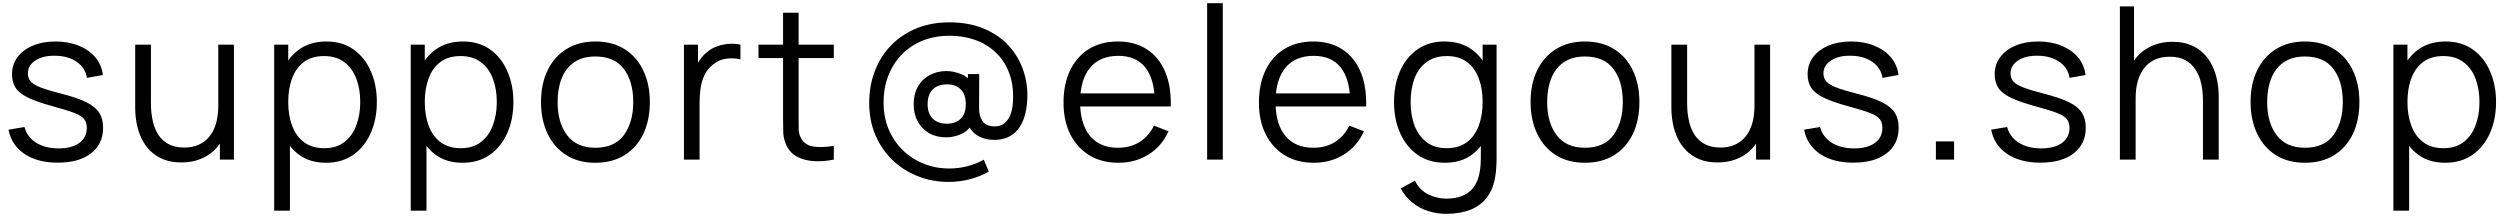 <svg width="235" height="21" viewBox="0 0 235 21" fill="none" xmlns="http://www.w3.org/2000/svg">
<path d="M5.43 15.29C4.163 15.29 3.12 15.017 2.3 14.47C1.487 13.923 0.987 13.163 0.8 12.19L2.3 11.94C2.46 12.553 2.823 13.043 3.39 13.41C3.963 13.77 4.67 13.95 5.51 13.95C6.33 13.95 6.977 13.78 7.45 13.44C7.923 13.093 8.16 12.623 8.16 12.03C8.16 11.697 8.083 11.427 7.93 11.22C7.783 11.007 7.48 10.81 7.02 10.63C6.56 10.45 5.873 10.237 4.96 9.99C3.98 9.723 3.213 9.457 2.66 9.19C2.107 8.923 1.713 8.617 1.48 8.27C1.247 7.917 1.13 7.487 1.13 6.98C1.13 6.367 1.303 5.83 1.65 5.37C1.997 4.903 2.477 4.543 3.09 4.29C3.703 4.03 4.417 3.9 5.23 3.9C6.043 3.9 6.77 4.033 7.41 4.3C8.057 4.56 8.577 4.927 8.97 5.4C9.363 5.873 9.597 6.423 9.67 7.05L8.17 7.32C8.07 6.687 7.753 6.187 7.22 5.82C6.693 5.447 6.023 5.253 5.21 5.24C4.443 5.22 3.82 5.367 3.34 5.68C2.86 5.987 2.62 6.397 2.62 6.91C2.62 7.197 2.707 7.443 2.88 7.65C3.053 7.85 3.367 8.04 3.82 8.22C4.28 8.4 4.933 8.597 5.78 8.81C6.773 9.063 7.553 9.33 8.12 9.61C8.687 9.89 9.09 10.22 9.33 10.6C9.57 10.98 9.69 11.45 9.69 12.01C9.69 13.03 9.31 13.833 8.55 14.42C7.797 15 6.757 15.29 5.43 15.29ZM17.038 15.27C16.391 15.27 15.825 15.17 15.338 14.97C14.858 14.77 14.448 14.5 14.108 14.16C13.774 13.82 13.505 13.433 13.298 13C13.091 12.56 12.941 12.097 12.848 11.61C12.755 11.117 12.708 10.627 12.708 10.14V4.2H14.188V9.71C14.188 10.303 14.245 10.853 14.358 11.36C14.471 11.867 14.651 12.31 14.898 12.69C15.151 13.063 15.475 13.353 15.868 13.56C16.268 13.767 16.751 13.87 17.318 13.87C17.838 13.87 18.294 13.78 18.688 13.6C19.088 13.42 19.421 13.163 19.688 12.83C19.961 12.49 20.168 12.08 20.308 11.6C20.448 11.113 20.518 10.567 20.518 9.96L21.558 10.19C21.558 11.297 21.364 12.227 20.978 12.98C20.591 13.733 20.058 14.303 19.378 14.69C18.698 15.077 17.918 15.27 17.038 15.27ZM20.668 15V12.34H20.518V4.2H21.988V15H20.668ZM30.633 15.3C29.64 15.3 28.799 15.05 28.113 14.55C27.426 14.043 26.906 13.36 26.553 12.5C26.2 11.633 26.023 10.663 26.023 9.59C26.023 8.497 26.2 7.523 26.553 6.67C26.913 5.81 27.439 5.133 28.133 4.64C28.826 4.147 29.68 3.9 30.693 3.9C31.68 3.9 32.526 4.15 33.233 4.65C33.94 5.15 34.48 5.83 34.853 6.69C35.233 7.55 35.423 8.517 35.423 9.59C35.423 10.67 35.233 11.64 34.853 12.5C34.473 13.36 33.926 14.043 33.213 14.55C32.499 15.05 31.64 15.3 30.633 15.3ZM25.773 19.8V4.2H27.093V12.33H27.253V19.8H25.773ZM30.483 13.93C31.236 13.93 31.863 13.74 32.363 13.36C32.863 12.98 33.236 12.463 33.483 11.81C33.736 11.15 33.863 10.41 33.863 9.59C33.863 8.777 33.739 8.043 33.493 7.39C33.246 6.737 32.87 6.22 32.363 5.84C31.863 5.46 31.226 5.27 30.453 5.27C29.7 5.27 29.073 5.453 28.573 5.82C28.079 6.187 27.709 6.697 27.463 7.35C27.216 7.997 27.093 8.743 27.093 9.59C27.093 10.423 27.216 11.17 27.463 11.83C27.709 12.483 28.083 12.997 28.583 13.37C29.083 13.743 29.716 13.93 30.483 13.93ZM43.469 15.3C42.475 15.3 41.635 15.05 40.949 14.55C40.262 14.043 39.742 13.36 39.389 12.5C39.035 11.633 38.859 10.663 38.859 9.59C38.859 8.497 39.035 7.523 39.389 6.67C39.749 5.81 40.275 5.133 40.969 4.64C41.662 4.147 42.515 3.9 43.529 3.9C44.515 3.9 45.362 4.15 46.069 4.65C46.775 5.15 47.315 5.83 47.689 6.69C48.069 7.55 48.259 8.517 48.259 9.59C48.259 10.67 48.069 11.64 47.689 12.5C47.309 13.36 46.762 14.043 46.049 14.55C45.335 15.05 44.475 15.3 43.469 15.3ZM38.609 19.8V4.2H39.929V12.33H40.089V19.8H38.609ZM43.319 13.93C44.072 13.93 44.699 13.74 45.199 13.36C45.699 12.98 46.072 12.463 46.319 11.81C46.572 11.15 46.699 10.41 46.699 9.59C46.699 8.777 46.575 8.043 46.329 7.39C46.082 6.737 45.705 6.22 45.199 5.84C44.699 5.46 44.062 5.27 43.289 5.27C42.535 5.27 41.909 5.453 41.409 5.82C40.915 6.187 40.545 6.697 40.299 7.35C40.052 7.997 39.929 8.743 39.929 9.59C39.929 10.423 40.052 11.17 40.299 11.83C40.545 12.483 40.919 12.997 41.419 13.37C41.919 13.743 42.552 13.93 43.319 13.93ZM55.965 15.3C54.891 15.3 53.975 15.057 53.215 14.57C52.455 14.083 51.871 13.41 51.465 12.55C51.058 11.69 50.855 10.703 50.855 9.59C50.855 8.457 51.061 7.463 51.475 6.61C51.888 5.757 52.475 5.093 53.235 4.62C54.001 4.14 54.911 3.9 55.965 3.9C57.045 3.9 57.965 4.143 58.725 4.63C59.491 5.11 60.075 5.78 60.475 6.64C60.881 7.493 61.085 8.477 61.085 9.59C61.085 10.723 60.881 11.72 60.475 12.58C60.068 13.433 59.481 14.1 58.715 14.58C57.948 15.06 57.031 15.3 55.965 15.3ZM55.965 13.89C57.165 13.89 58.058 13.493 58.645 12.7C59.231 11.9 59.525 10.863 59.525 9.59C59.525 8.283 59.228 7.243 58.635 6.47C58.048 5.697 57.158 5.31 55.965 5.31C55.158 5.31 54.491 5.493 53.965 5.86C53.445 6.22 53.055 6.723 52.795 7.37C52.541 8.01 52.415 8.75 52.415 9.59C52.415 10.89 52.715 11.933 53.315 12.72C53.915 13.5 54.798 13.89 55.965 13.89ZM64.291 15V4.2H65.611V6.8L65.351 6.46C65.471 6.14 65.627 5.847 65.821 5.58C66.014 5.307 66.224 5.083 66.451 4.91C66.731 4.663 67.057 4.477 67.431 4.35C67.804 4.217 68.181 4.14 68.561 4.12C68.941 4.093 69.287 4.12 69.601 4.2V5.58C69.207 5.48 68.777 5.457 68.311 5.51C67.844 5.563 67.414 5.75 67.021 6.07C66.661 6.35 66.391 6.687 66.211 7.08C66.031 7.467 65.911 7.88 65.851 8.32C65.791 8.753 65.761 9.183 65.761 9.61V15H64.291ZM78.378 15C77.771 15.127 77.171 15.177 76.578 15.15C75.991 15.123 75.464 14.997 74.998 14.77C74.538 14.543 74.188 14.19 73.948 13.71C73.754 13.31 73.648 12.907 73.628 12.5C73.614 12.087 73.608 11.617 73.608 11.09V1.2H75.068V11.03C75.068 11.483 75.071 11.863 75.078 12.17C75.091 12.47 75.161 12.737 75.288 12.97C75.528 13.417 75.908 13.683 76.428 13.77C76.954 13.857 77.604 13.837 78.378 13.71V15ZM71.298 5.46V4.2H78.378V5.46H71.298ZM89.175 17.1C88.109 17.1 87.122 16.913 86.216 16.54C85.309 16.173 84.519 15.66 83.846 15C83.172 14.333 82.645 13.55 82.266 12.65C81.892 11.75 81.706 10.77 81.706 9.71C81.706 8.583 81.889 7.557 82.255 6.63C82.622 5.697 83.139 4.893 83.805 4.22C84.479 3.54 85.275 3.017 86.195 2.65C87.115 2.283 88.126 2.1 89.225 2.1C90.486 2.1 91.585 2.303 92.525 2.71C93.472 3.11 94.252 3.657 94.865 4.35C95.479 5.037 95.925 5.81 96.206 6.67C96.492 7.53 96.612 8.42 96.566 9.34C96.499 10.6 96.199 11.55 95.665 12.19C95.139 12.83 94.402 13.15 93.456 13.15C92.842 13.15 92.309 13.007 91.856 12.72C91.402 12.433 91.099 12.03 90.945 11.51L91.425 11.56C91.192 12.033 90.842 12.377 90.376 12.59C89.915 12.803 89.436 12.91 88.936 12.91C88.329 12.91 87.796 12.78 87.335 12.52C86.882 12.253 86.525 11.887 86.266 11.42C86.012 10.953 85.885 10.413 85.885 9.8C85.885 9.16 86.019 8.607 86.285 8.14C86.552 7.673 86.919 7.313 87.385 7.06C87.852 6.807 88.379 6.68 88.966 6.68C89.399 6.68 89.846 6.77 90.305 6.95C90.772 7.13 91.129 7.423 91.376 7.83L90.986 8.27V6.96H92.046L92.035 10.21C92.035 10.703 92.149 11.107 92.376 11.42C92.609 11.727 92.992 11.88 93.525 11.88C93.885 11.88 94.186 11.78 94.425 11.58C94.672 11.38 94.862 11.1 94.996 10.74C95.129 10.373 95.206 9.943 95.225 9.45C95.266 8.437 95.135 7.55 94.835 6.79C94.535 6.03 94.109 5.397 93.555 4.89C93.002 4.377 92.359 3.993 91.626 3.74C90.899 3.487 90.122 3.36 89.296 3.36C88.296 3.36 87.406 3.527 86.626 3.86C85.852 4.193 85.195 4.653 84.656 5.24C84.122 5.827 83.719 6.503 83.445 7.27C83.172 8.03 83.042 8.84 83.055 9.7C83.062 10.587 83.222 11.407 83.535 12.16C83.856 12.907 84.296 13.557 84.856 14.11C85.415 14.657 86.069 15.08 86.816 15.38C87.562 15.687 88.372 15.84 89.246 15.84C89.812 15.84 90.379 15.767 90.945 15.62C91.519 15.473 92.029 15.27 92.475 15.01L92.945 16.13C92.365 16.457 91.755 16.7 91.115 16.86C90.475 17.02 89.829 17.1 89.175 17.1ZM89.016 11.63C89.535 11.63 89.959 11.48 90.285 11.18C90.619 10.88 90.785 10.417 90.785 9.79C90.785 9.177 90.626 8.713 90.305 8.4C89.992 8.087 89.572 7.93 89.046 7.93C88.445 7.93 87.986 8.093 87.665 8.42C87.352 8.747 87.195 9.203 87.195 9.79C87.195 10.383 87.359 10.84 87.686 11.16C88.012 11.473 88.456 11.63 89.016 11.63ZM105.142 15.3C104.089 15.3 103.175 15.067 102.402 14.6C101.635 14.133 101.039 13.477 100.612 12.63C100.185 11.783 99.972 10.79 99.972 9.65C99.972 8.47 100.182 7.45 100.602 6.59C101.022 5.73 101.612 5.067 102.372 4.6C103.139 4.133 104.042 3.9 105.082 3.9C106.149 3.9 107.059 4.147 107.812 4.64C108.565 5.127 109.135 5.827 109.522 6.74C109.909 7.653 110.085 8.743 110.052 10.01H108.552V9.49C108.525 8.09 108.222 7.033 107.642 6.32C107.069 5.607 106.229 5.25 105.122 5.25C103.962 5.25 103.072 5.627 102.452 6.38C101.839 7.133 101.532 8.207 101.532 9.6C101.532 10.96 101.839 12.017 102.452 12.77C103.072 13.517 103.949 13.89 105.082 13.89C105.855 13.89 106.529 13.713 107.102 13.36C107.682 13 108.139 12.483 108.472 11.81L109.842 12.34C109.415 13.28 108.785 14.01 107.952 14.53C107.125 15.043 106.189 15.3 105.142 15.3ZM101.012 10.01V8.78H109.262V10.01H101.012ZM113.471 15V0.3H114.941V15H113.471ZM123.509 15.3C122.456 15.3 121.542 15.067 120.769 14.6C120.002 14.133 119.406 13.477 118.979 12.63C118.552 11.783 118.339 10.79 118.339 9.65C118.339 8.47 118.549 7.45 118.969 6.59C119.389 5.73 119.979 5.067 120.739 4.6C121.506 4.133 122.409 3.9 123.449 3.9C124.516 3.9 125.426 4.147 126.179 4.64C126.932 5.127 127.502 5.827 127.889 6.74C128.276 7.653 128.452 8.743 128.419 10.01H126.919V9.49C126.892 8.09 126.589 7.033 126.009 6.32C125.436 5.607 124.596 5.25 123.489 5.25C122.329 5.25 121.439 5.627 120.819 6.38C120.206 7.133 119.899 8.207 119.899 9.6C119.899 10.96 120.206 12.017 120.819 12.77C121.439 13.517 122.316 13.89 123.449 13.89C124.222 13.89 124.896 13.713 125.469 13.36C126.049 13 126.506 12.483 126.839 11.81L128.209 12.34C127.782 13.28 127.152 14.01 126.319 14.53C125.492 15.043 124.556 15.3 123.509 15.3ZM119.379 10.01V8.78H127.629V10.01H119.379ZM135.928 20.1C135.375 20.1 134.828 20.017 134.288 19.85C133.755 19.69 133.262 19.433 132.808 19.08C132.355 18.733 131.975 18.28 131.668 17.72L132.998 16.98C133.298 17.58 133.718 18.01 134.258 18.27C134.805 18.537 135.362 18.67 135.928 18.67C136.708 18.67 137.338 18.523 137.818 18.23C138.305 17.943 138.658 17.517 138.878 16.95C139.098 16.383 139.205 15.677 139.198 14.83V11.95H139.368V4.2H140.678V14.85C140.678 15.157 140.668 15.45 140.648 15.73C140.635 16.017 140.605 16.297 140.558 16.57C140.432 17.377 140.168 18.04 139.768 18.56C139.375 19.08 138.855 19.467 138.208 19.72C137.568 19.973 136.808 20.1 135.928 20.1ZM135.828 15.3C134.822 15.3 133.962 15.05 133.248 14.55C132.535 14.043 131.988 13.36 131.608 12.5C131.228 11.64 131.038 10.67 131.038 9.59C131.038 8.517 131.225 7.55 131.598 6.69C131.978 5.83 132.522 5.15 133.228 4.65C133.935 4.15 134.782 3.9 135.768 3.9C136.782 3.9 137.635 4.147 138.328 4.64C139.022 5.133 139.545 5.81 139.898 6.67C140.258 7.523 140.438 8.497 140.438 9.59C140.438 10.663 140.262 11.633 139.908 12.5C139.555 13.36 139.035 14.043 138.348 14.55C137.662 15.05 136.822 15.3 135.828 15.3ZM135.978 13.93C136.745 13.93 137.378 13.743 137.878 13.37C138.378 12.997 138.752 12.483 138.998 11.83C139.245 11.17 139.368 10.423 139.368 9.59C139.368 8.743 139.245 7.997 138.998 7.35C138.752 6.697 138.378 6.187 137.878 5.82C137.385 5.453 136.762 5.27 136.008 5.27C135.235 5.27 134.595 5.46 134.088 5.84C133.582 6.22 133.205 6.737 132.958 7.39C132.718 8.043 132.598 8.777 132.598 9.59C132.598 10.41 132.722 11.15 132.968 11.81C133.222 12.463 133.598 12.98 134.098 13.36C134.598 13.74 135.225 13.93 135.978 13.93ZM148.984 15.3C147.911 15.3 146.994 15.057 146.234 14.57C145.474 14.083 144.891 13.41 144.484 12.55C144.078 11.69 143.874 10.703 143.874 9.59C143.874 8.457 144.081 7.463 144.494 6.61C144.908 5.757 145.494 5.093 146.254 4.62C147.021 4.14 147.931 3.9 148.984 3.9C150.064 3.9 150.984 4.143 151.744 4.63C152.511 5.11 153.094 5.78 153.494 6.64C153.901 7.493 154.104 8.477 154.104 9.59C154.104 10.723 153.901 11.72 153.494 12.58C153.088 13.433 152.501 14.1 151.734 14.58C150.968 15.06 150.051 15.3 148.984 15.3ZM148.984 13.89C150.184 13.89 151.078 13.493 151.664 12.7C152.251 11.9 152.544 10.863 152.544 9.59C152.544 8.283 152.248 7.243 151.654 6.47C151.068 5.697 150.178 5.31 148.984 5.31C148.178 5.31 147.511 5.493 146.984 5.86C146.464 6.22 146.074 6.723 145.814 7.37C145.561 8.01 145.434 8.75 145.434 9.59C145.434 10.89 145.734 11.933 146.334 12.72C146.934 13.5 147.818 13.89 148.984 13.89ZM161.44 15.27C160.793 15.27 160.227 15.17 159.74 14.97C159.26 14.77 158.85 14.5 158.51 14.16C158.177 13.82 157.907 13.433 157.7 13C157.493 12.56 157.343 12.097 157.25 11.61C157.157 11.117 157.11 10.627 157.11 10.14V4.2H158.59V9.71C158.59 10.303 158.647 10.853 158.76 11.36C158.873 11.867 159.053 12.31 159.3 12.69C159.553 13.063 159.877 13.353 160.27 13.56C160.67 13.767 161.153 13.87 161.72 13.87C162.24 13.87 162.697 13.78 163.09 13.6C163.49 13.42 163.823 13.163 164.09 12.83C164.363 12.49 164.57 12.08 164.71 11.6C164.85 11.113 164.92 10.567 164.92 9.96L165.96 10.19C165.96 11.297 165.767 12.227 165.38 12.98C164.993 13.733 164.46 14.303 163.78 14.69C163.1 15.077 162.32 15.27 161.44 15.27ZM165.07 15V12.34H164.92V4.2H166.39V15H165.07ZM174.215 15.29C172.948 15.29 171.905 15.017 171.085 14.47C170.272 13.923 169.772 13.163 169.585 12.19L171.085 11.94C171.245 12.553 171.608 13.043 172.175 13.41C172.748 13.77 173.455 13.95 174.295 13.95C175.115 13.95 175.762 13.78 176.235 13.44C176.708 13.093 176.945 12.623 176.945 12.03C176.945 11.697 176.868 11.427 176.715 11.22C176.568 11.007 176.265 10.81 175.805 10.63C175.345 10.45 174.658 10.237 173.745 9.99C172.765 9.723 171.998 9.457 171.445 9.19C170.892 8.923 170.498 8.617 170.265 8.27C170.032 7.917 169.915 7.487 169.915 6.98C169.915 6.367 170.088 5.83 170.435 5.37C170.782 4.903 171.262 4.543 171.875 4.29C172.488 4.03 173.202 3.9 174.015 3.9C174.828 3.9 175.555 4.033 176.195 4.3C176.842 4.56 177.362 4.927 177.755 5.4C178.148 5.873 178.382 6.423 178.455 7.05L176.955 7.32C176.855 6.687 176.538 6.187 176.005 5.82C175.478 5.447 174.808 5.253 173.995 5.24C173.228 5.22 172.605 5.367 172.125 5.68C171.645 5.987 171.405 6.397 171.405 6.91C171.405 7.197 171.492 7.443 171.665 7.65C171.838 7.85 172.152 8.04 172.605 8.22C173.065 8.4 173.718 8.597 174.565 8.81C175.558 9.063 176.338 9.33 176.905 9.61C177.472 9.89 177.875 10.22 178.115 10.6C178.355 10.98 178.475 11.45 178.475 12.01C178.475 13.03 178.095 13.833 177.335 14.42C176.582 15 175.542 15.29 174.215 15.29ZM181.973 15V13.29H183.683V15H181.973ZM191.801 15.29C190.534 15.29 189.491 15.017 188.671 14.47C187.858 13.923 187.358 13.163 187.171 12.19L188.671 11.94C188.831 12.553 189.194 13.043 189.761 13.41C190.334 13.77 191.041 13.95 191.881 13.95C192.701 13.95 193.348 13.78 193.821 13.44C194.294 13.093 194.531 12.623 194.531 12.03C194.531 11.697 194.454 11.427 194.301 11.22C194.154 11.007 193.851 10.81 193.391 10.63C192.931 10.45 192.244 10.237 191.331 9.99C190.351 9.723 189.584 9.457 189.031 9.19C188.478 8.923 188.084 8.617 187.851 8.27C187.618 7.917 187.501 7.487 187.501 6.98C187.501 6.367 187.674 5.83 188.021 5.37C188.368 4.903 188.848 4.543 189.461 4.29C190.074 4.03 190.788 3.9 191.601 3.9C192.414 3.9 193.141 4.033 193.781 4.3C194.428 4.56 194.948 4.927 195.341 5.4C195.734 5.873 195.968 6.423 196.041 7.05L194.541 7.32C194.441 6.687 194.124 6.187 193.591 5.82C193.064 5.447 192.394 5.253 191.581 5.24C190.814 5.22 190.191 5.367 189.711 5.68C189.231 5.987 188.991 6.397 188.991 6.91C188.991 7.197 189.078 7.443 189.251 7.65C189.424 7.85 189.738 8.04 190.191 8.22C190.651 8.4 191.304 8.597 192.151 8.81C193.144 9.063 193.924 9.33 194.491 9.61C195.058 9.89 195.461 10.22 195.701 10.6C195.941 10.98 196.061 11.45 196.061 12.01C196.061 13.03 195.681 13.833 194.921 14.42C194.168 15 193.128 15.29 191.801 15.29ZM207.079 15V9.49C207.079 8.89 207.022 8.34 206.909 7.84C206.796 7.333 206.612 6.893 206.359 6.52C206.112 6.14 205.789 5.847 205.389 5.64C204.996 5.433 204.516 5.33 203.949 5.33C203.429 5.33 202.969 5.42 202.569 5.6C202.176 5.78 201.842 6.04 201.569 6.38C201.302 6.713 201.099 7.12 200.959 7.6C200.819 8.08 200.749 8.627 200.749 9.24L199.709 9.01C199.709 7.903 199.902 6.973 200.289 6.22C200.676 5.467 201.209 4.897 201.889 4.51C202.569 4.123 203.349 3.93 204.229 3.93C204.876 3.93 205.439 4.03 205.919 4.23C206.406 4.43 206.816 4.7 207.149 5.04C207.489 5.38 207.762 5.77 207.969 6.21C208.176 6.643 208.326 7.107 208.419 7.6C208.512 8.087 208.559 8.573 208.559 9.06V15H207.079ZM199.269 15V0.6H200.599V8.73H200.749V15H199.269ZM216.664 15.3C215.591 15.3 214.674 15.057 213.914 14.57C213.154 14.083 212.571 13.41 212.164 12.55C211.757 11.69 211.554 10.703 211.554 9.59C211.554 8.457 211.761 7.463 212.174 6.61C212.587 5.757 213.174 5.093 213.934 4.62C214.701 4.14 215.611 3.9 216.664 3.9C217.744 3.9 218.664 4.143 219.424 4.63C220.191 5.11 220.774 5.78 221.174 6.64C221.581 7.493 221.784 8.477 221.784 9.59C221.784 10.723 221.581 11.72 221.174 12.58C220.767 13.433 220.181 14.1 219.414 14.58C218.647 15.06 217.731 15.3 216.664 15.3ZM216.664 13.89C217.864 13.89 218.757 13.493 219.344 12.7C219.931 11.9 220.224 10.863 220.224 9.59C220.224 8.283 219.927 7.243 219.334 6.47C218.747 5.697 217.857 5.31 216.664 5.31C215.857 5.31 215.191 5.493 214.664 5.86C214.144 6.22 213.754 6.723 213.494 7.37C213.241 8.01 213.114 8.75 213.114 9.59C213.114 10.89 213.414 11.933 214.014 12.72C214.614 13.5 215.497 13.89 216.664 13.89ZM229.84 15.3C228.847 15.3 228.007 15.05 227.32 14.55C226.633 14.043 226.113 13.36 225.76 12.5C225.407 11.633 225.23 10.663 225.23 9.59C225.23 8.497 225.407 7.523 225.76 6.67C226.12 5.81 226.647 5.133 227.34 4.64C228.033 4.147 228.887 3.9 229.9 3.9C230.887 3.9 231.733 4.15 232.44 4.65C233.147 5.15 233.687 5.83 234.06 6.69C234.44 7.55 234.63 8.517 234.63 9.59C234.63 10.67 234.44 11.64 234.06 12.5C233.68 13.36 233.133 14.043 232.42 14.55C231.707 15.05 230.847 15.3 229.84 15.3ZM224.98 19.8V4.2H226.3V12.33H226.46V19.8H224.98ZM229.69 13.93C230.443 13.93 231.07 13.74 231.57 13.36C232.07 12.98 232.443 12.463 232.69 11.81C232.943 11.15 233.07 10.41 233.07 9.59C233.07 8.777 232.947 8.043 232.7 7.39C232.453 6.737 232.077 6.22 231.57 5.84C231.07 5.46 230.433 5.27 229.66 5.27C228.907 5.27 228.28 5.453 227.78 5.82C227.287 6.187 226.917 6.697 226.67 7.35C226.423 7.997 226.3 8.743 226.3 9.59C226.3 10.423 226.423 11.17 226.67 11.83C226.917 12.483 227.29 12.997 227.79 13.37C228.29 13.743 228.923 13.93 229.69 13.93Z" fill="black"/>
</svg>
